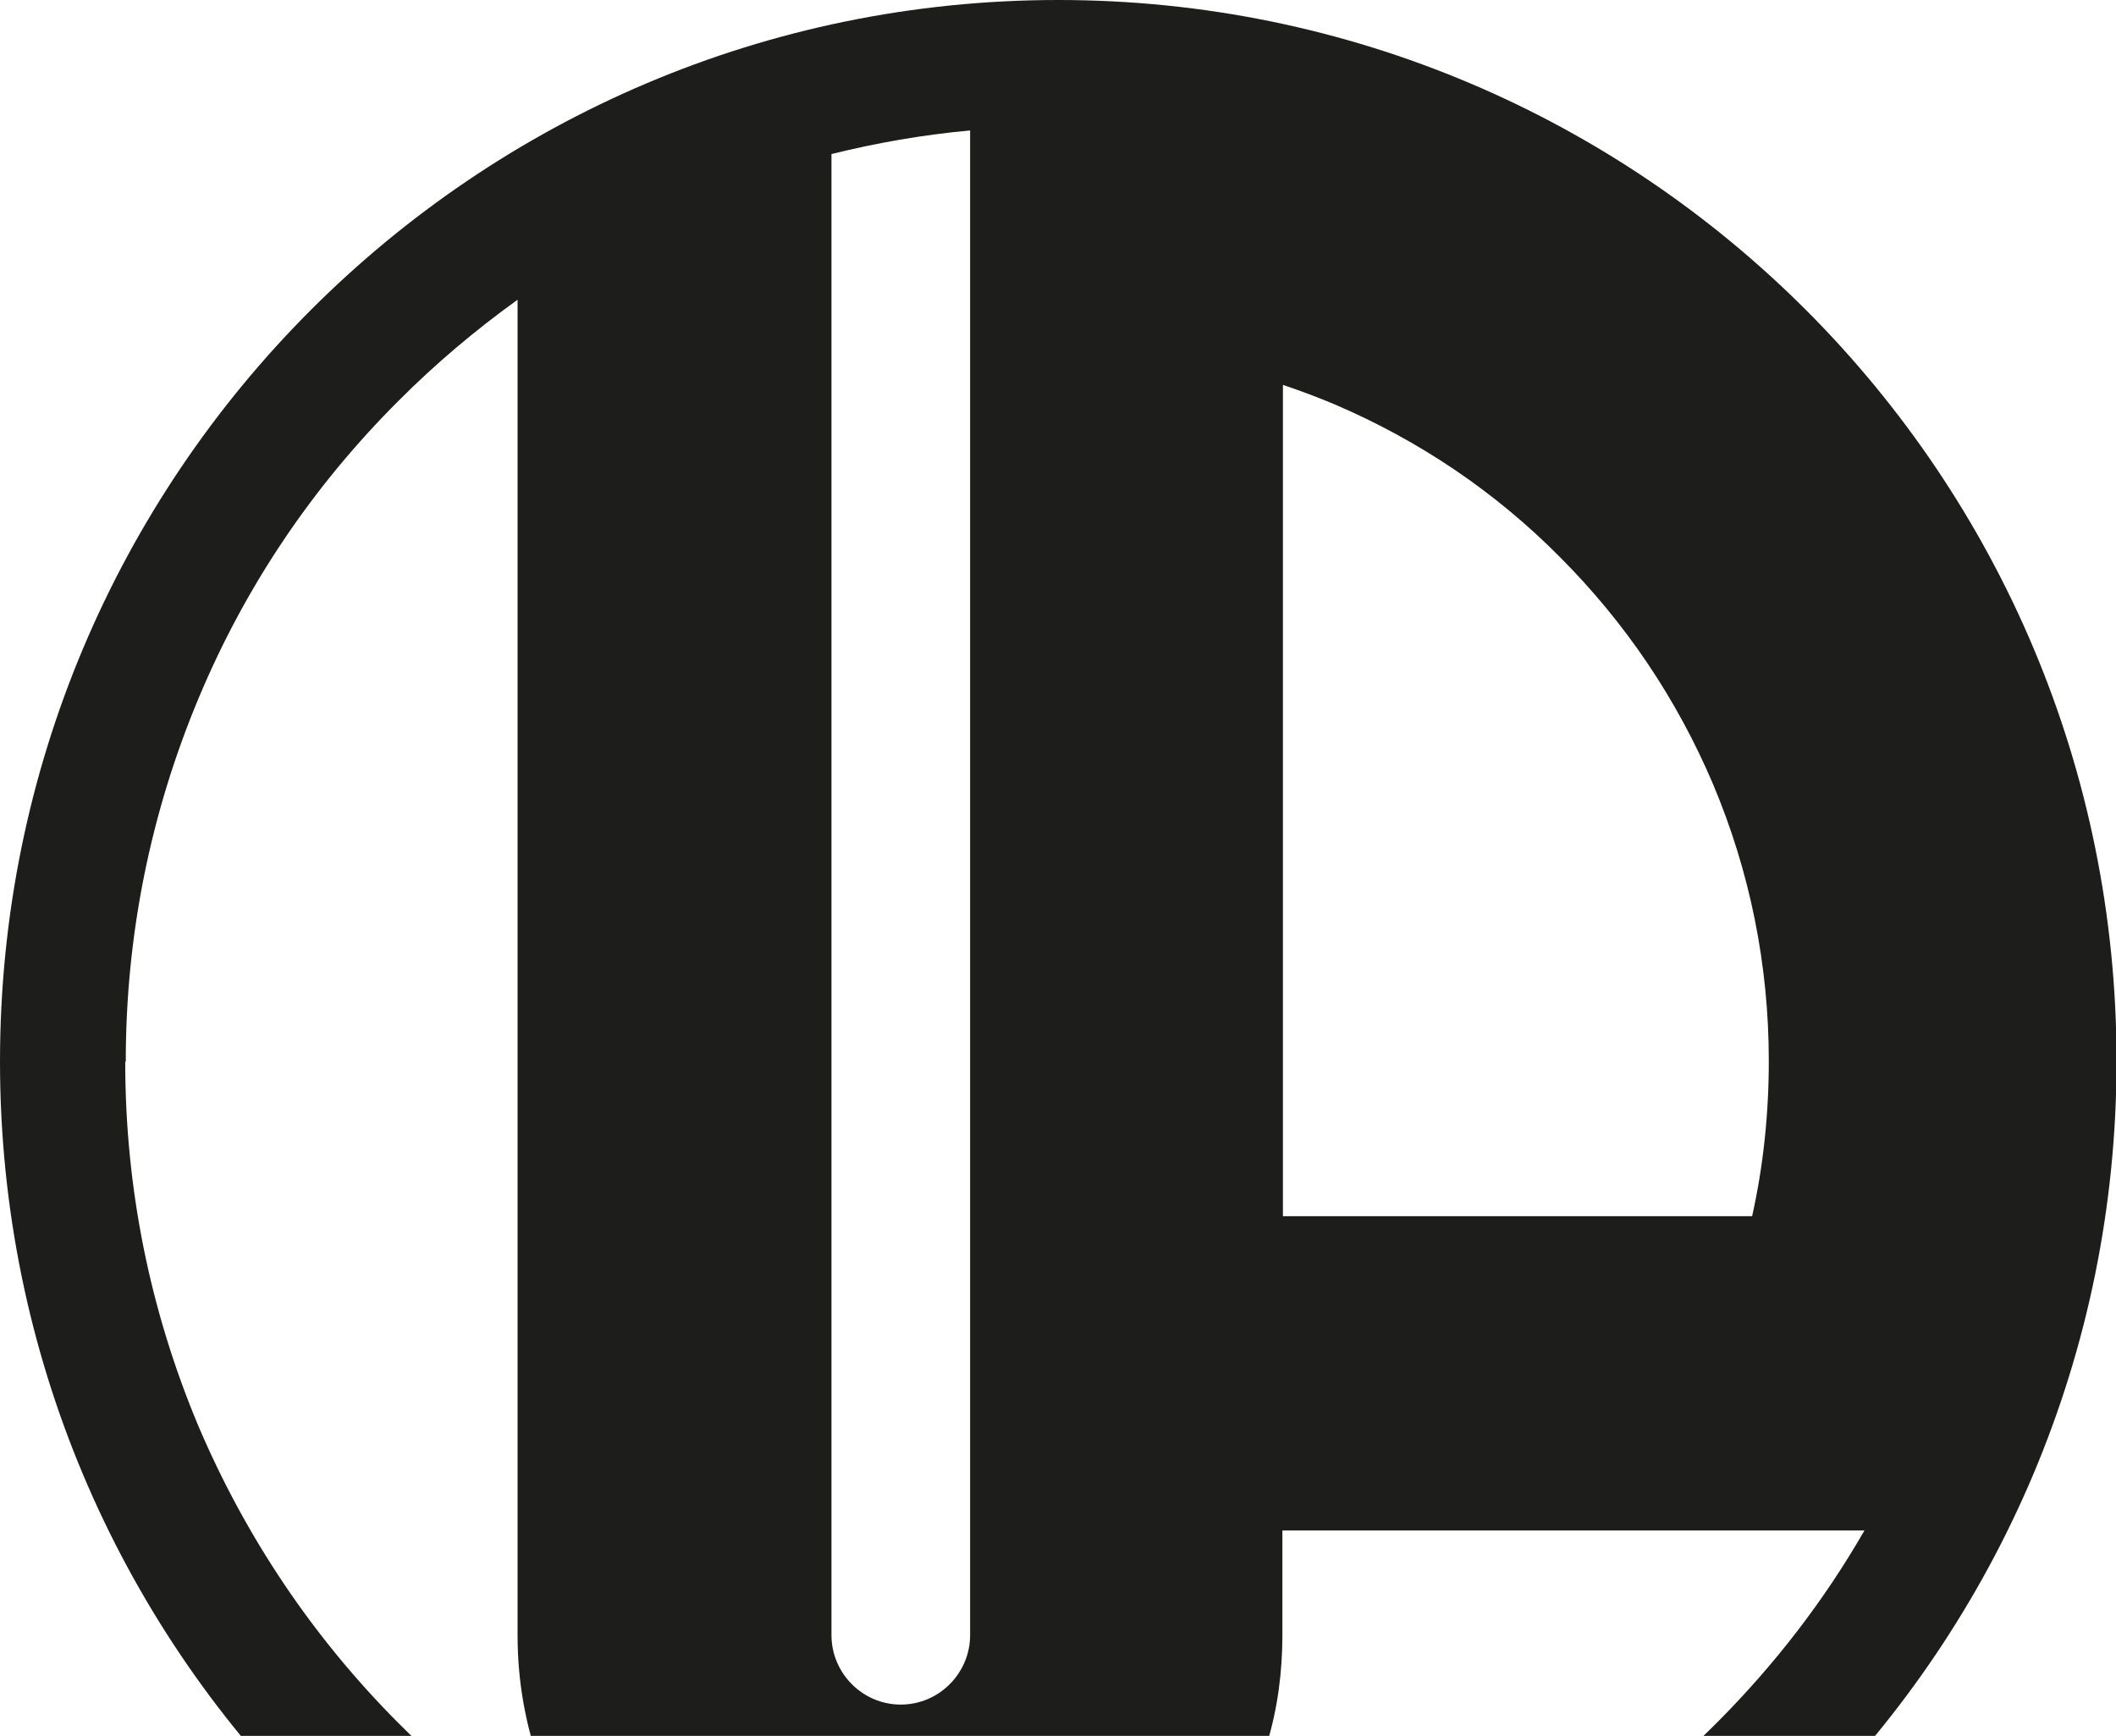 <svg width="334" height="274" viewBox="0 0 334 274" fill="none" xmlns="http://www.w3.org/2000/svg">
<path d="M167.042 335C259.259 335 334.085 260.036 334.085 167.457C334.085 74.879 259.259 0 167.042 0C74.826 0 0 74.964 0 167.543C0 260.121 74.741 335.085 167.042 335.085V335ZM202.504 60.754C205.304 61.69 208.018 62.712 210.648 63.818C223.968 69.519 236.014 77.602 246.279 87.983C256.629 98.364 264.689 110.362 270.373 123.721C276.227 137.591 279.196 152.311 279.196 167.457C279.196 175.796 278.347 183.965 276.566 191.963H202.504V60.754ZM200.044 275.011C201.656 269.651 202.419 263.95 202.419 258.078V241.571H294.297C287.934 252.633 280.129 262.758 271.052 271.863C257.563 285.392 241.783 296.029 224.307 303.517C206.152 311.175 186.894 315.089 167.042 315.089C165.6 315.089 164.073 315.089 162.631 315.089C180.616 308.537 194.699 293.646 200.129 275.097L200.044 275.011ZM131.157 24.336C138.368 22.549 145.664 21.273 153.129 20.592V258.078C153.129 264.12 148.209 269.055 142.185 269.055C136.162 269.055 131.242 264.12 131.242 258.078V24.336H131.157ZM19.852 167.543C19.852 147.631 23.754 128.316 31.389 110.107C38.77 92.493 49.375 76.751 62.948 63.222C68.802 57.351 75.08 52.075 81.697 47.31V258.164C81.697 272.799 86.872 286.158 95.441 296.624C83.564 289.987 72.62 281.734 62.864 271.948C49.375 258.419 38.77 242.592 31.305 225.064C23.669 206.854 19.767 187.539 19.767 167.628L19.852 167.543Z" fill="#1D1D1B"/>
</svg>
